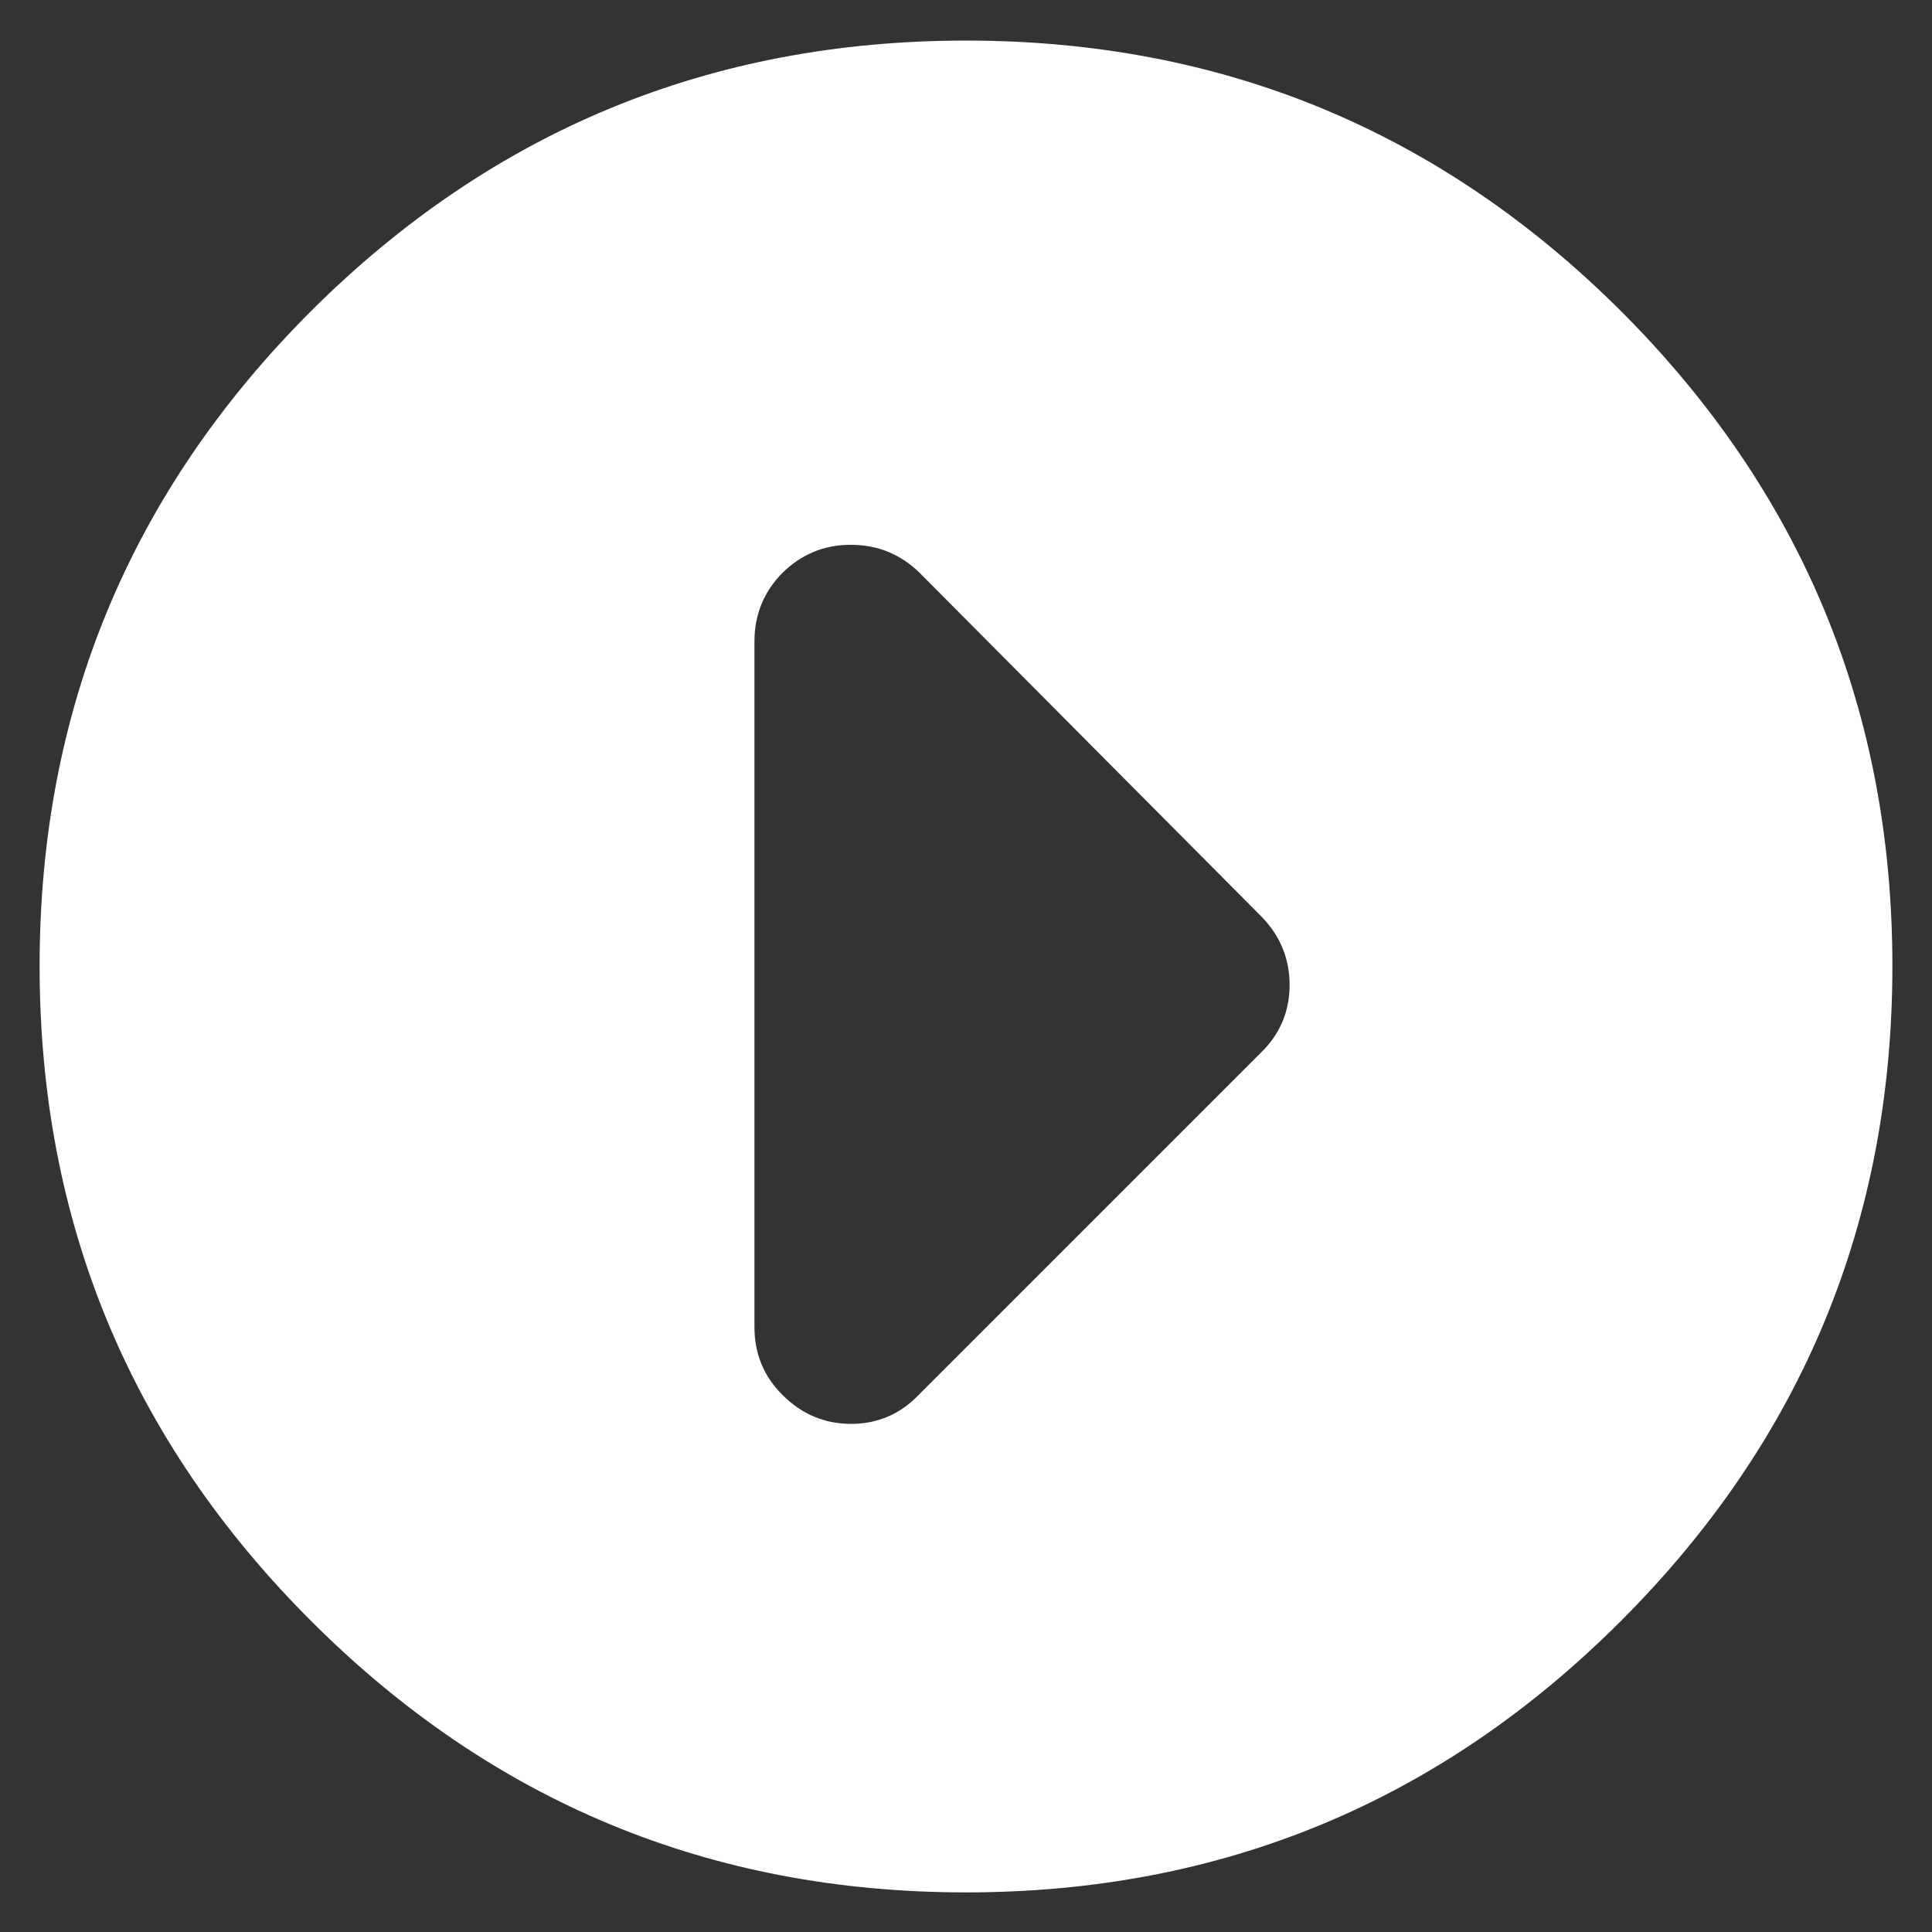 
<svg xmlns="http://www.w3.org/2000/svg" version="1.1" xmlns:xlink="http://www.w3.org/1999/xlink" preserveAspectRatio="none" x="0px" y="0px" width="75px" height="75px" viewBox="0 0 100 100">
<rect x="0" y="0" width="100" height="100" fill="#333333" stroke="none"/>
<defs/>

<g id="Layer_1">
<g transform="matrix( 1, 0, 0, 1, 50.1,50) ">
<g id="Layer_1">
<g transform="matrix( 1, 0, 0, 1, 0,0) ">
<g>
<g>
<path fill="#FFFFFF" stroke="none" d="
M -0.1 -47.9
Q -19.95 -47.9 -34 -33.9 -48.05 -19.85 -48.05 0 -48.05 19.85 -34 33.9 -19.95 47.95 -0.1 47.95 19.75 47.95 33.8 33.9 47.85 19.85 47.85 0 47.85 -19.85 33.8 -33.9 19.75 -47.9 -0.1 -47.9
M -11.05 -16.8
Q -11.049 -18.879 -9.6 -20.35 -8.11 -21.81 -6.05 -21.8 -3.976 -21.797 -2.5 -20.35
L 15.2 -2.55
Q 16.655 -1.057 16.65 1 16.639 3.062 15.15 4.5
L -2.55 22.2
Q -3.984 23.695 -6.05 23.7 -8.116 23.695 -9.6 22.2 -11.045 20.766 -11.05 18.7
L -11.05 -16.8 Z"/>
</g>
</g>
</g>
</g>

<g id="Layer_2"/>
</g>
</g>
</svg>
